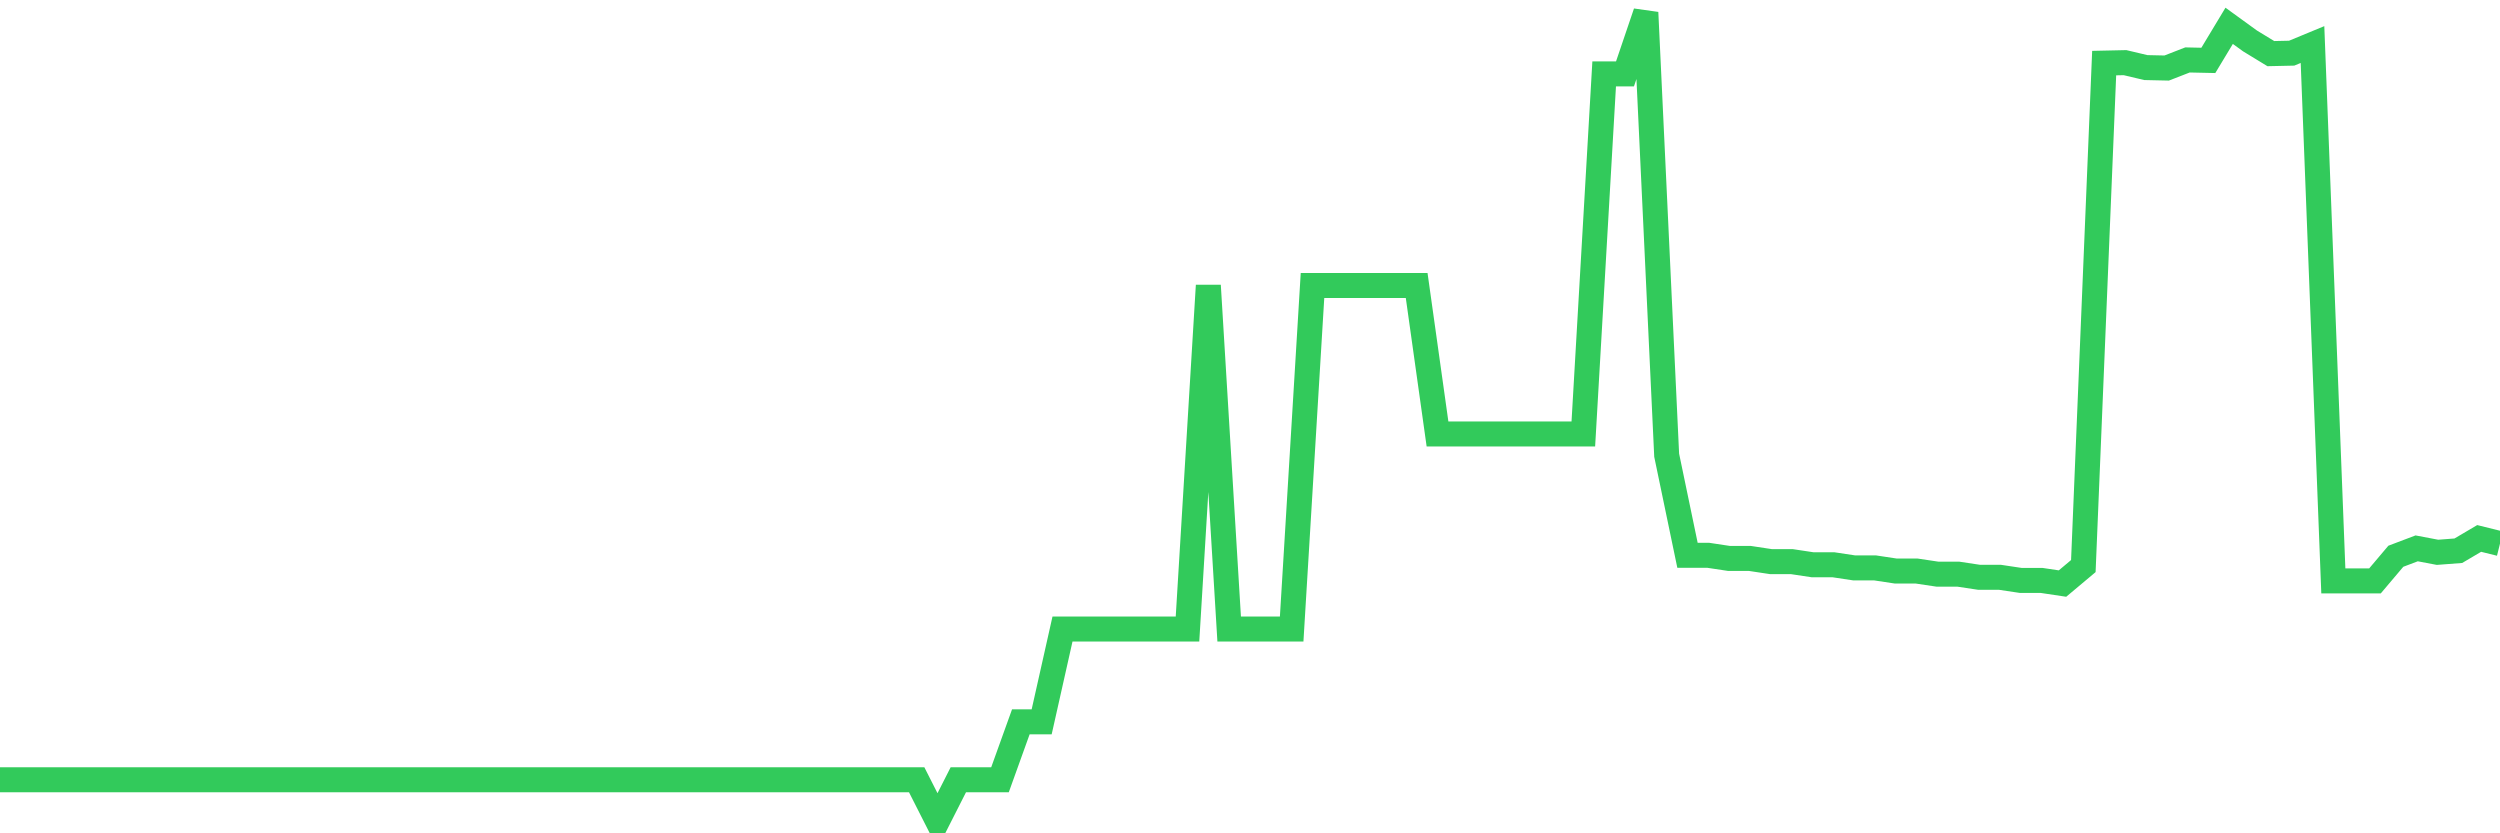 <svg
  xmlns="http://www.w3.org/2000/svg"
  xmlns:xlink="http://www.w3.org/1999/xlink"
  width="120"
  height="40"
  viewBox="0 0 120 40"
  preserveAspectRatio="none"
>
  <polyline
    points="0,37.428 1,37.428 2,37.428 3,37.428 4,37.428 5,37.428 6,37.428 7,37.428 8,37.428 9,37.428 10,37.428 11,37.428 12,37.428 13,37.428 14,37.428 15,37.428 16,37.428 17,37.428 18,37.428 19,37.428 20,37.428 21,37.428 22,37.428 23,37.428 24,37.428 25,37.428 26,37.428 27,37.428 28,37.428 29,37.428 30,37.428 31,37.428 32,37.428 33,37.428 34,37.428 35,37.428 36,37.428 37,37.428 38,37.428 39,37.428 40,37.428 41,37.428 42,37.428 43,37.428 44,37.428 45,39.4 46,37.428 47,37.428 48,37.428 49,34.648 50,34.648 51,30.193 52,30.193 53,30.193 54,30.193 55,30.193 56,30.193 57,30.193 58,13.704 59,30.193 60,30.193 61,30.193 62,30.193 63,13.704 64,13.704 65,13.704 66,13.704 67,13.704 68,13.704 69,20.829 70,20.829 71,20.829 72,20.829 73,20.829 74,20.829 75,20.829 76,20.829 77,3.546 78,3.546 79,0.6 80,21.851 81,26.655 82,26.655 83,26.806 84,26.806 85,26.957 86,26.957 87,27.108 88,27.108 89,27.259 90,27.259 91,27.41 92,27.41 93,27.56 94,27.56 95,27.711 96,27.711 97,27.861 98,27.861 99,28.011 100,27.172 101,3.029 102,3.007 103,3.244 104,3.266 105,2.877 106,2.899 107,1.239 108,1.964 109,2.574 110,2.552 111,2.138 112,27.882 113,27.882 114,27.882 115,26.7 116,26.321 117,26.511 118,26.435 119,25.845 120,26.093"
    fill="none"
    stroke="#32ca5b"
    stroke-width="1.2"
  >
  </polyline>
</svg>